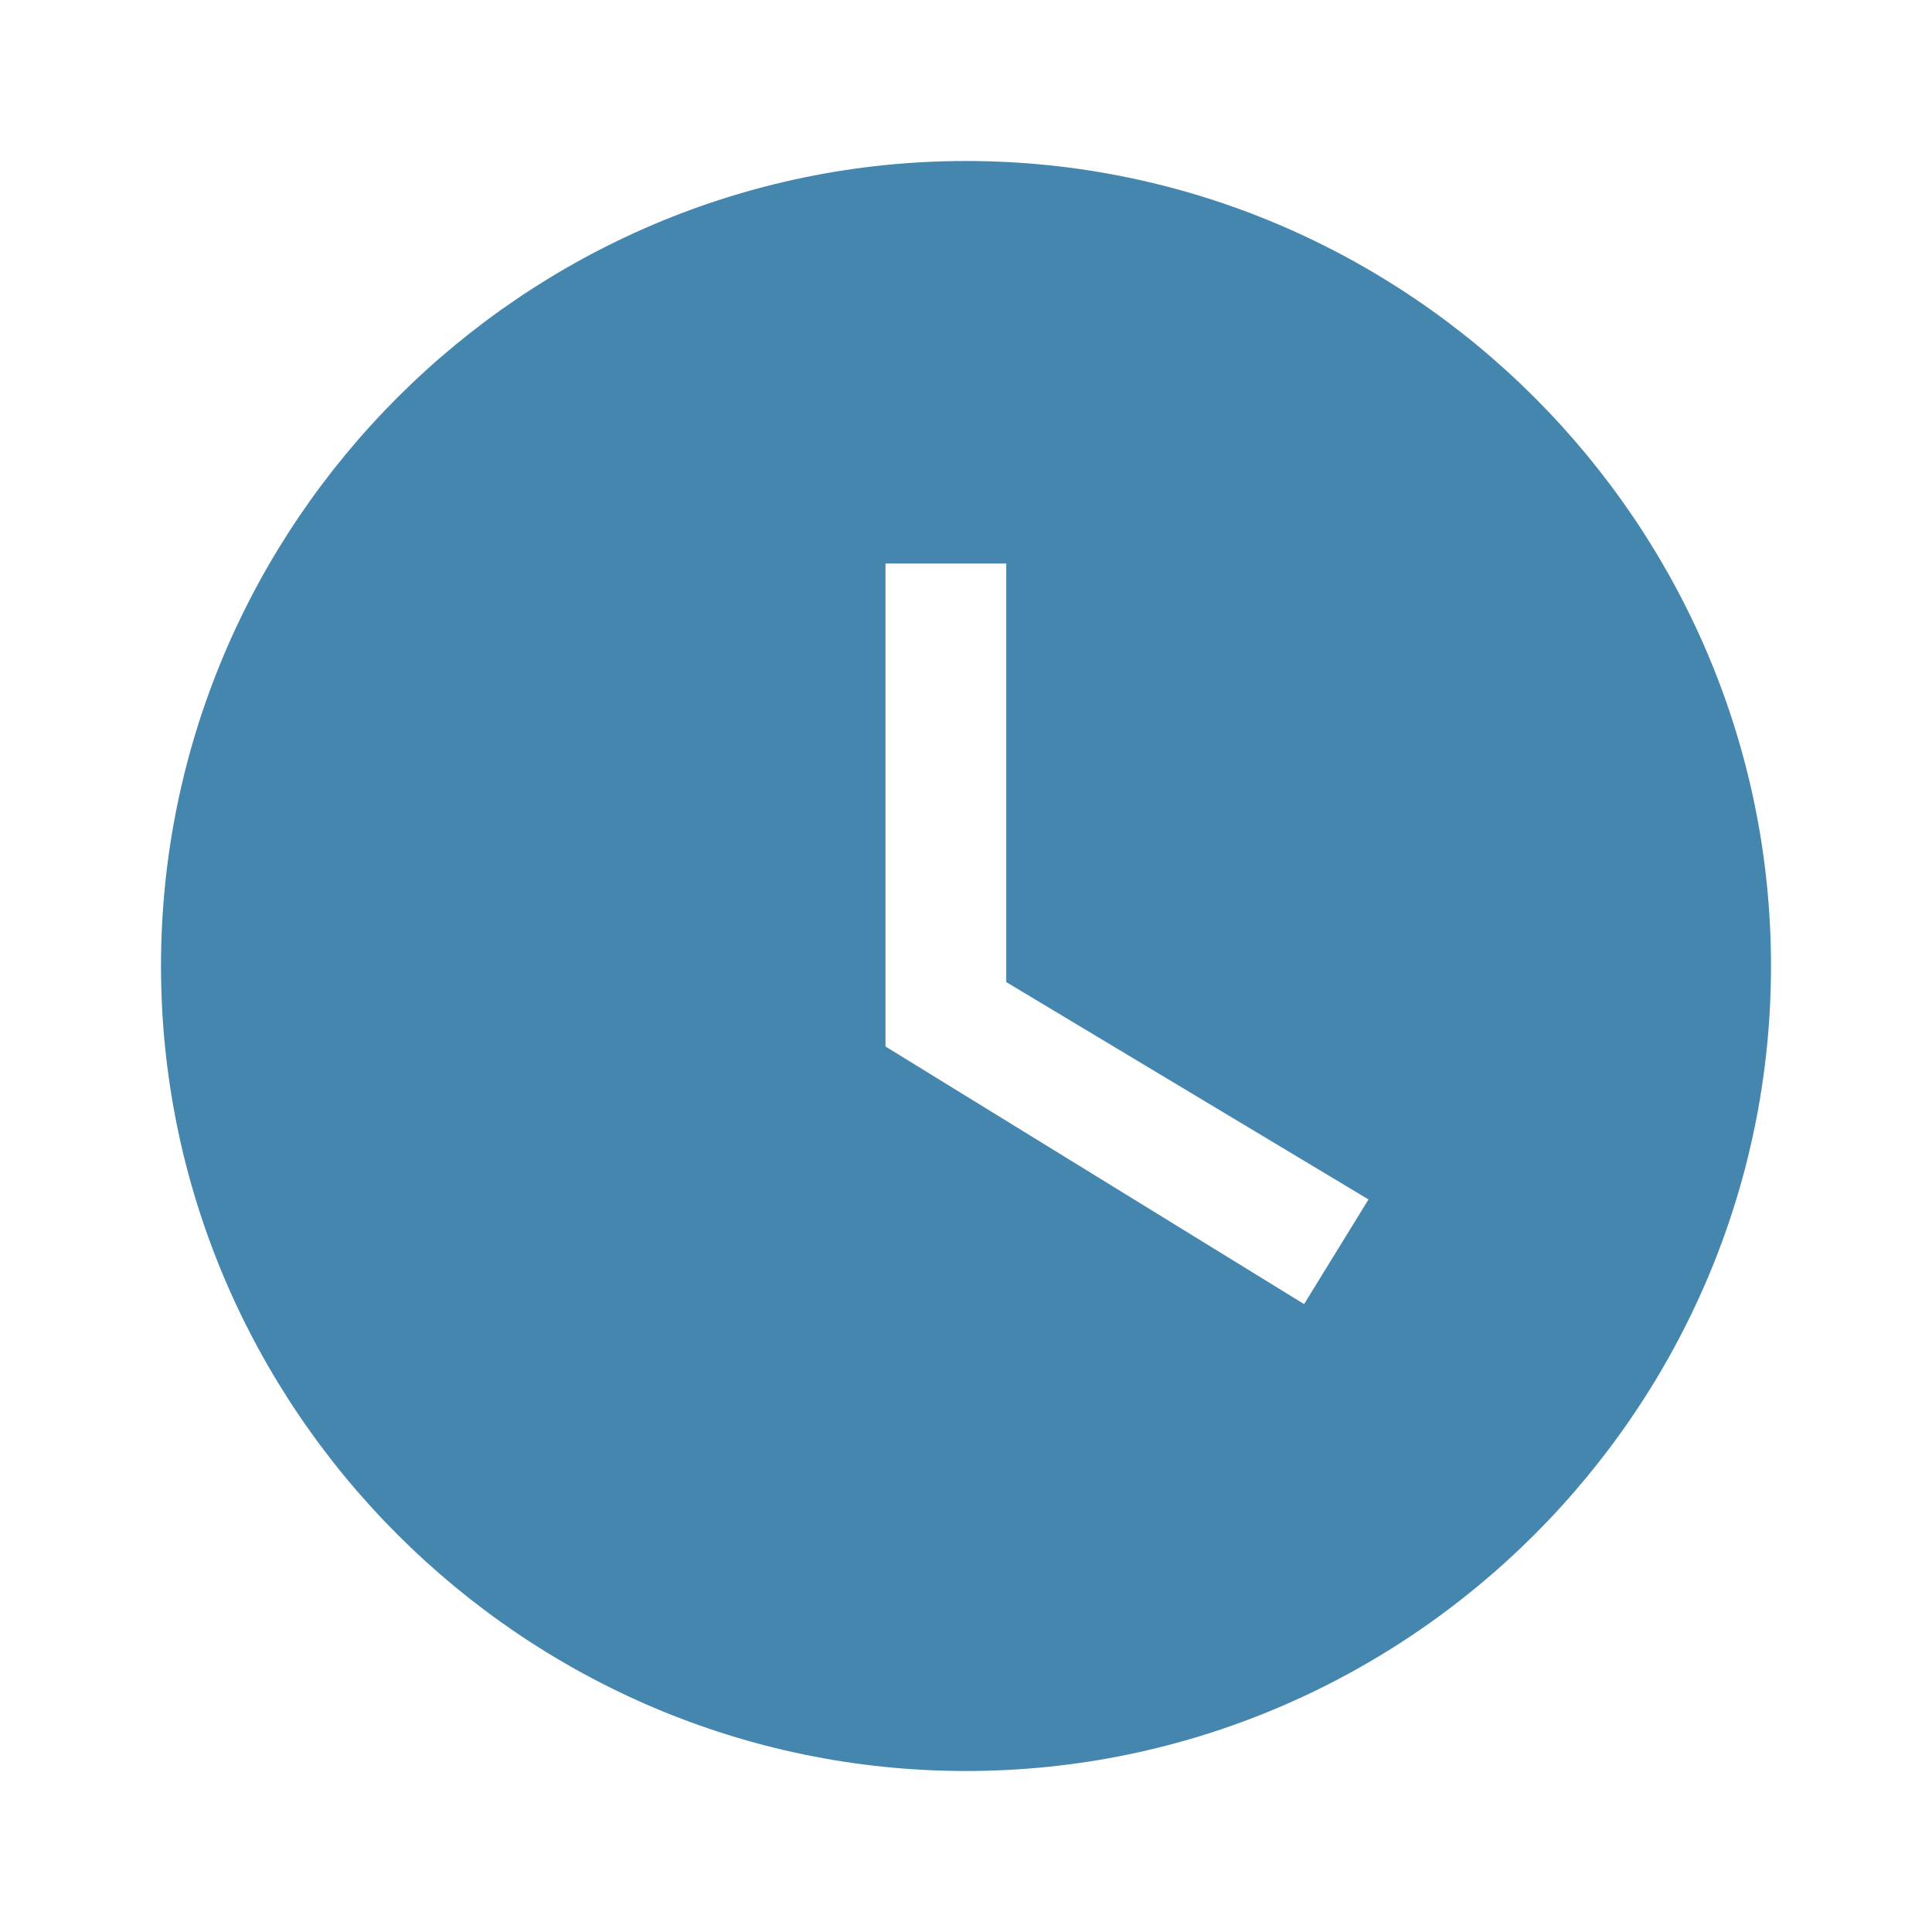 <svg xmlns="http://www.w3.org/2000/svg" width="24" height="24" viewBox="0 0 24 24">
    <path fill="#4586AF" d="M12 2C6.5 2 2 6.5 2 12s4.5 10 10 10 10-4.5 10-10S17.5 2 12 2zm4.2 14.2L11 13V7h1.5v5.2l4.5 2.7-.8 1.3z"/>
</svg>
